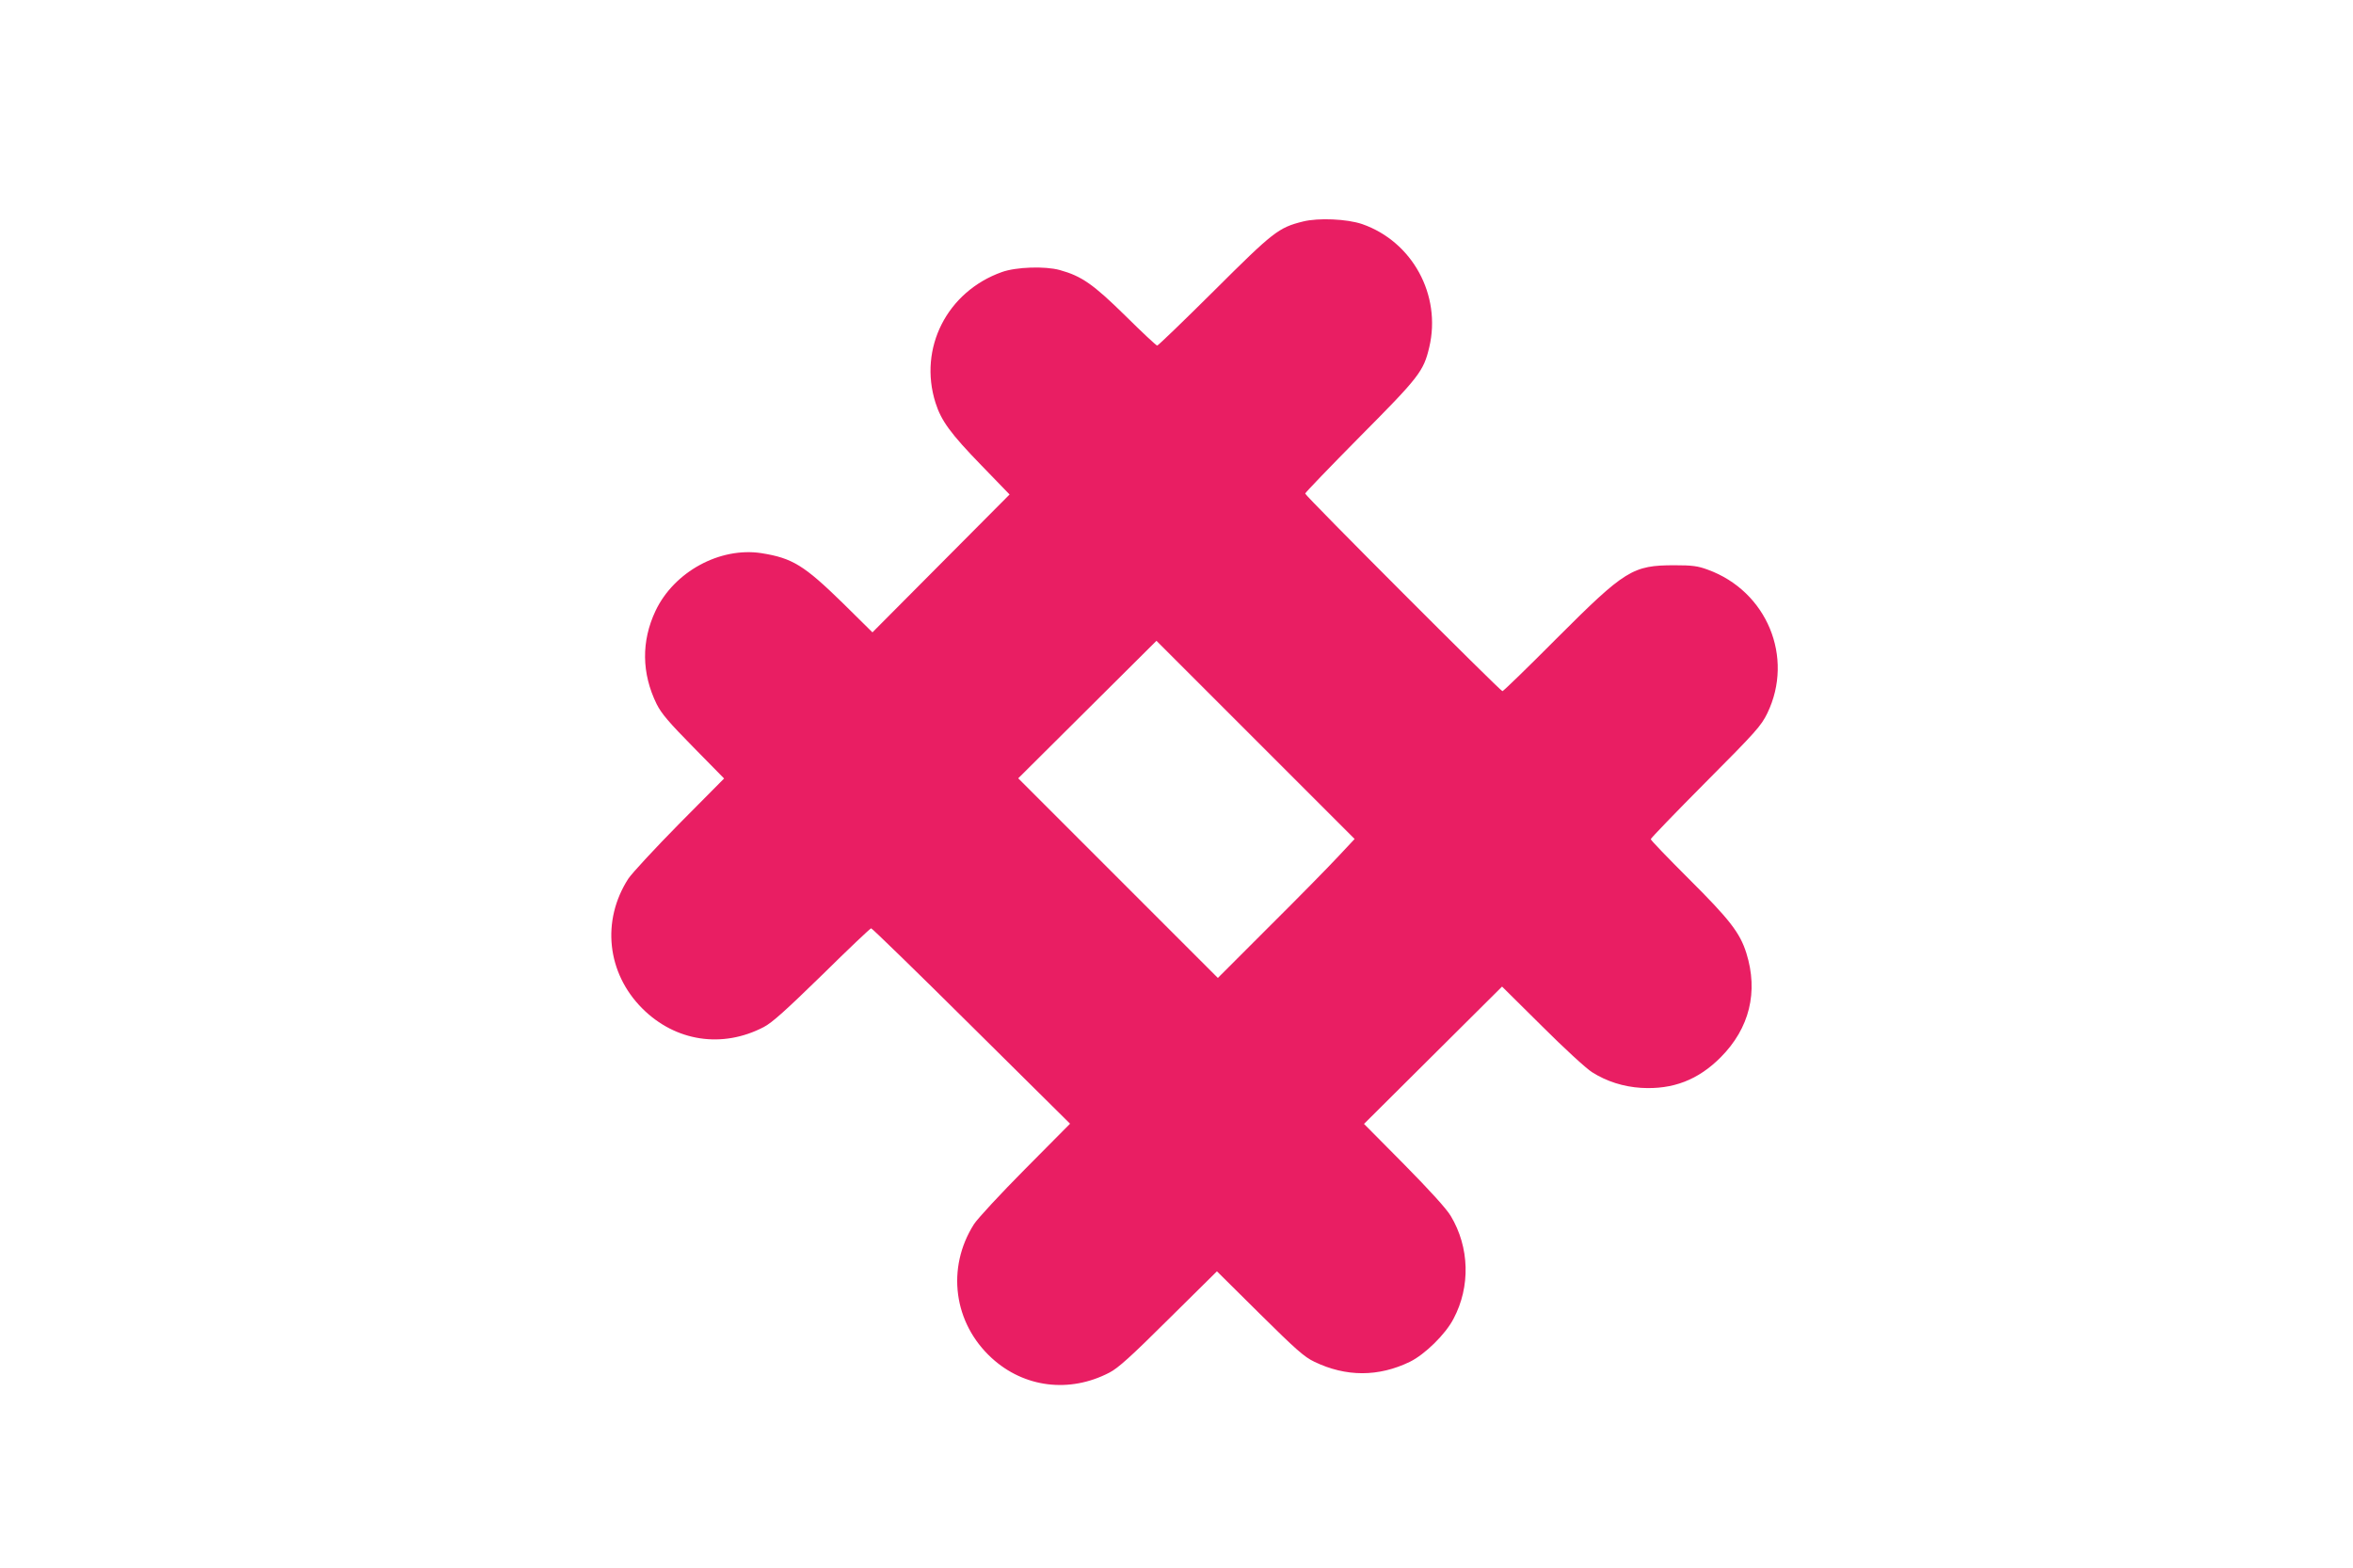 <?xml version="1.0" standalone="no"?>
<!DOCTYPE svg PUBLIC "-//W3C//DTD SVG 20010904//EN"
 "http://www.w3.org/TR/2001/REC-SVG-20010904/DTD/svg10.dtd">
<svg version="1.0" xmlns="http://www.w3.org/2000/svg"
 width="1280pt" height="853pt" viewBox="0 0 1280 853"
 preserveAspectRatio="xMidYMid meet">
<g transform="translate(0,853) scale(0.1,-0.1)"
fill="#e91e63" stroke="none">
<path d="M7088 7325 c-133 -33 -162 -56 -483 -376 -166 -165 -305 -299 -310
-299 -5 0 -83 73 -174 163 -174 171 -237 215 -356 248 -80 22 -237 17 -315
-11 -298 -106 -455 -414 -361 -711 31 -98 82 -168 250 -341 l153 -158 -373
-375 -373 -375 -160 158 c-212 207 -275 246 -445 273 -225 34 -474 -101 -575
-314 -78 -165 -76 -340 6 -507 26 -52 67 -100 200 -235 l167 -170 -243 -245
c-133 -135 -258 -270 -278 -300 -147 -228 -117 -513 76 -706 180 -180 435
-219 661 -101 46 24 120 91 318 284 141 139 261 253 266 253 5 0 251 -239 546
-532 l536 -531 -244 -246 c-134 -135 -260 -271 -279 -301 -151 -238 -111 -538
97 -728 176 -161 423 -192 640 -79 47 24 117 87 322 291 l263 260 232 -230
c197 -195 243 -236 298 -262 172 -83 349 -83 520 0 81 40 193 149 237 234 93
175 87 389 -15 559 -23 39 -113 138 -254 281 l-218 220 376 374 375 373 217
-215 c119 -119 242 -232 273 -251 79 -50 170 -79 267 -85 172 -10 310 43 433
167 156 157 205 355 139 566 -35 111 -91 183 -314 405 -113 113 -206 209 -206
215 0 5 134 144 299 310 275 276 301 306 335 375 147 304 -2 664 -324 781 -54
20 -84 24 -180 24 -229 0 -269 -25 -641 -397 -158 -159 -291 -288 -296 -288
-11 0 -1073 1063 -1073 1075 0 5 134 144 298 310 322 324 346 355 377 486 67
284 -92 575 -365 670 -82 28 -238 35 -322 14z m192 -3454 c-49 -53 -216 -223
-372 -378 l-283 -283 -543 543 -543 543 376 374 376 374 539 -539 539 -539
-89 -95z"/>
</g>
</svg>
